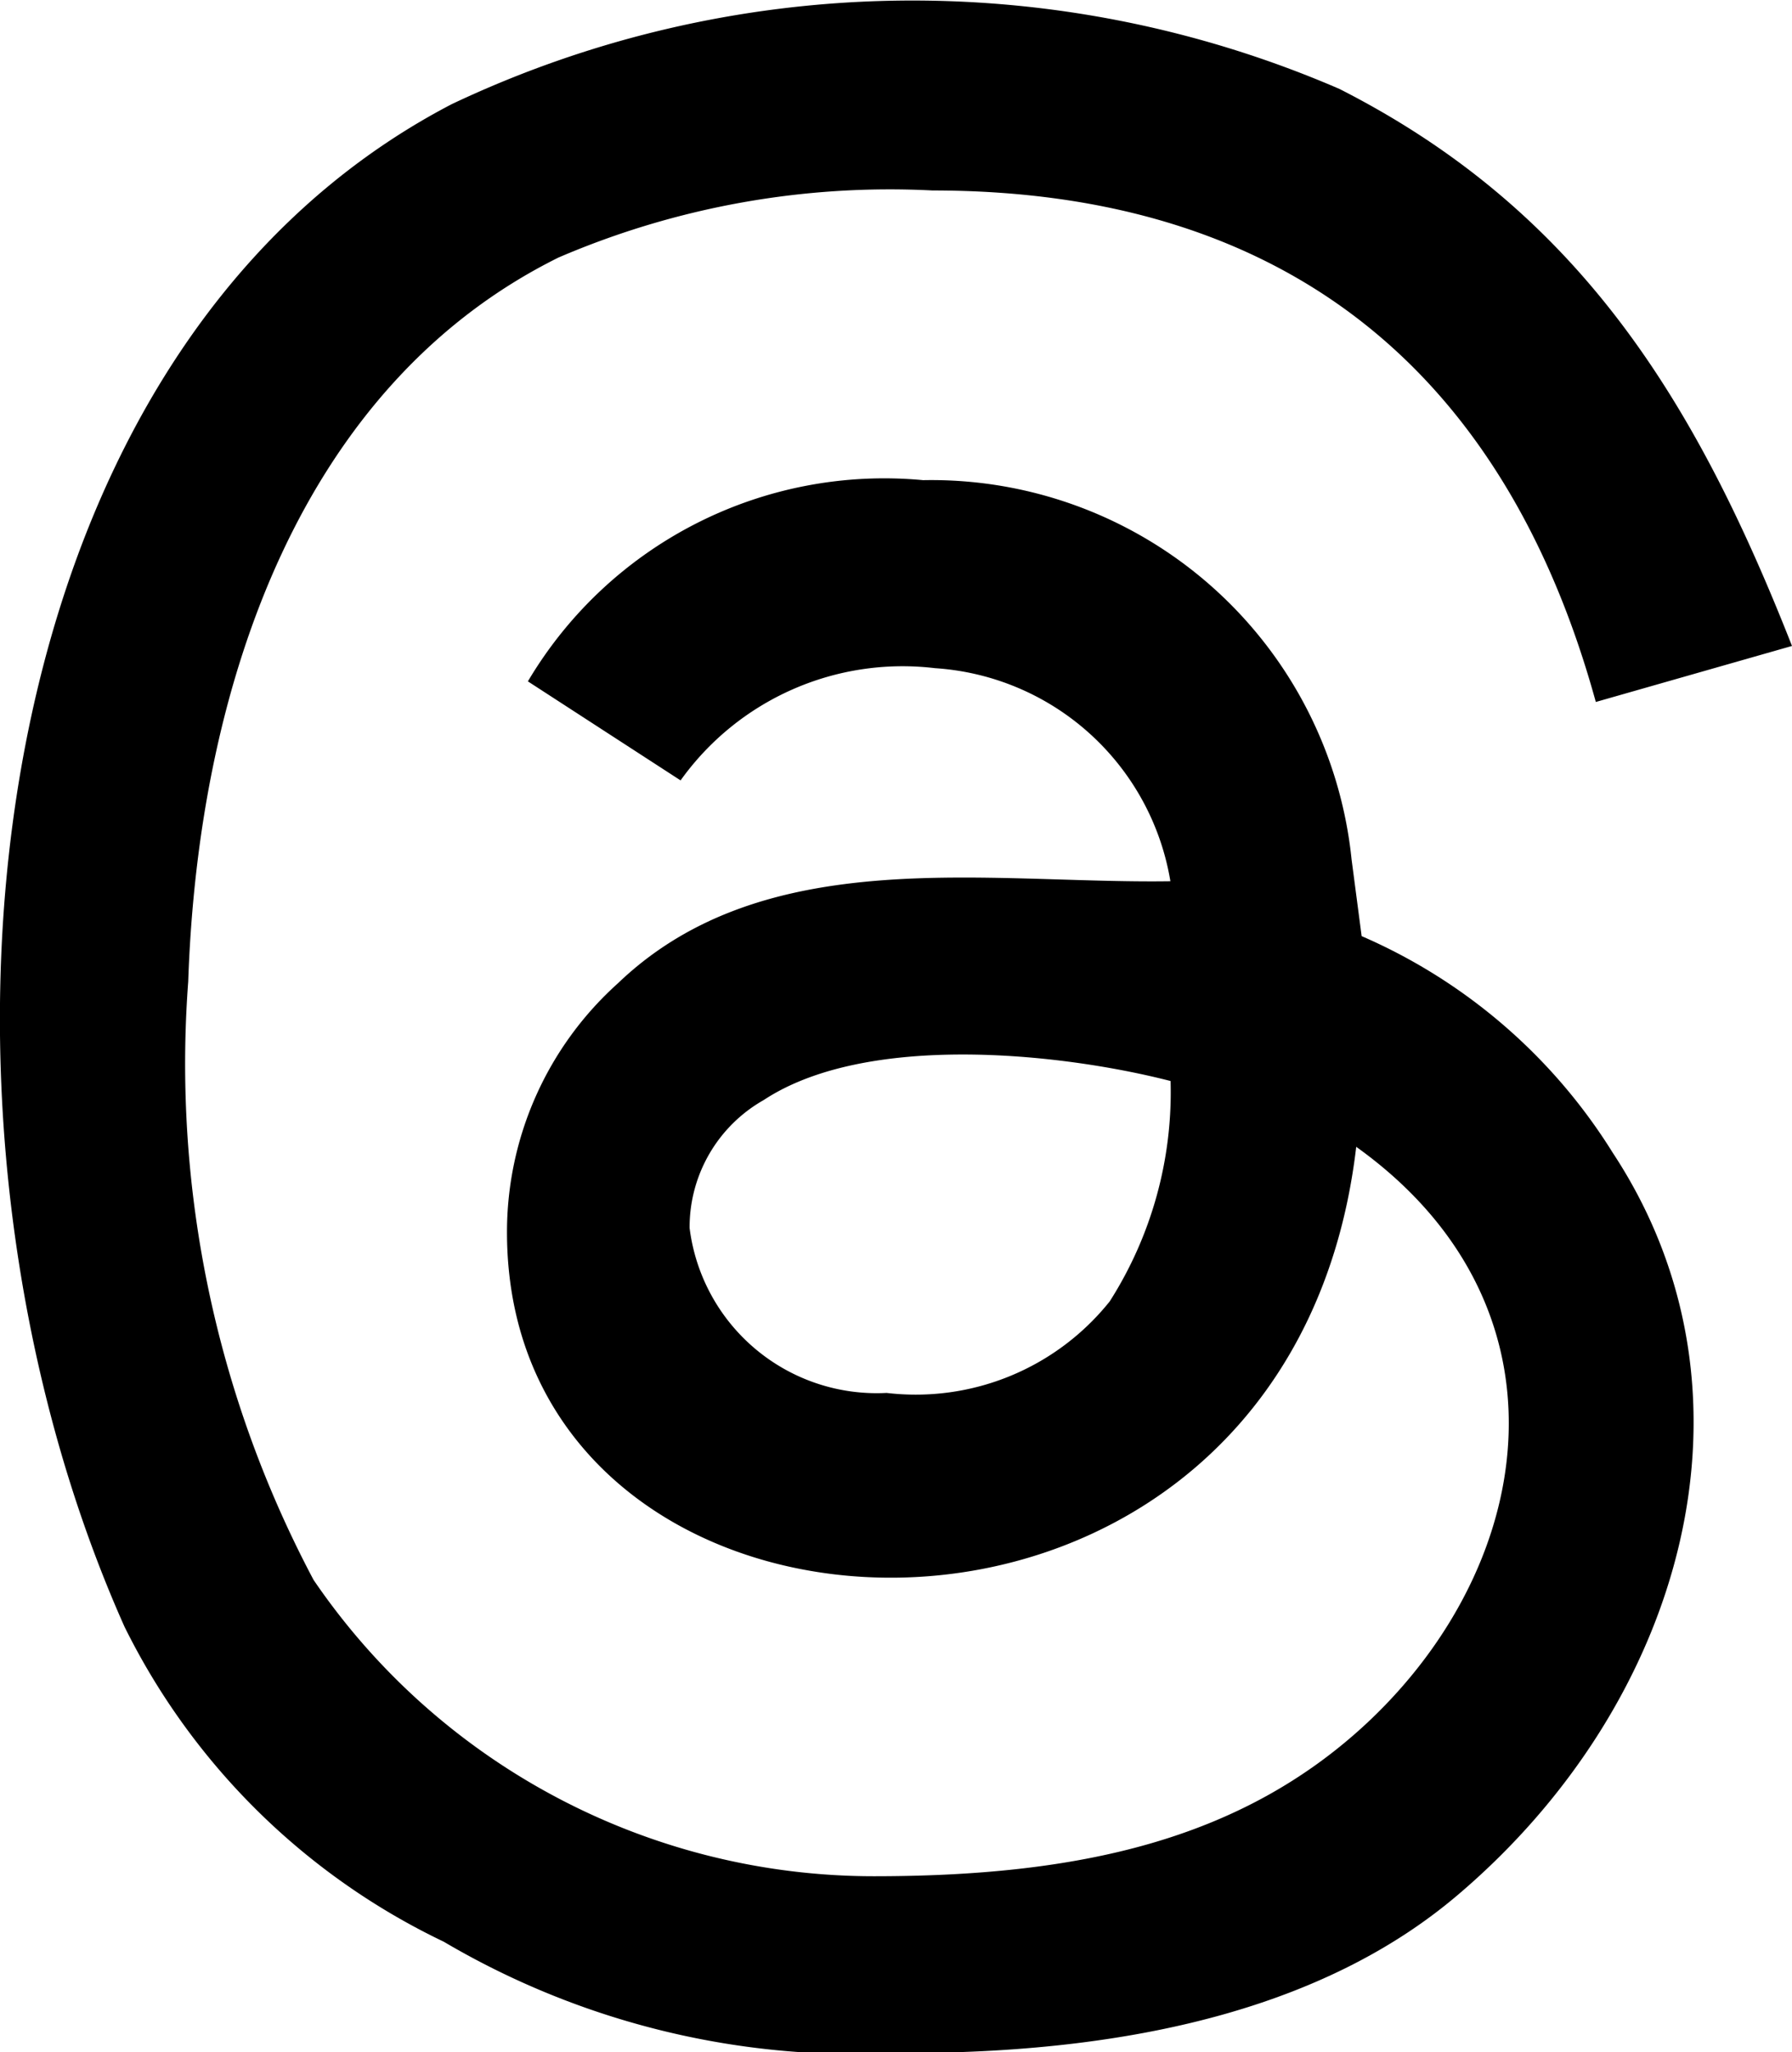 <svg xmlns="http://www.w3.org/2000/svg" width="18.871" height="21.613" viewBox="0 0 18.871 21.613">
  <path id="Trazado_5047" data-name="Trazado 5047" d="M240.62,188.2a8.543,8.543,0,0,1-4.859-1.168,7.225,7.225,0,0,1-3.361-3.317c-2.392-5.358-1.665-13.372,3.446-16.035a11.326,11.326,0,0,1,9.349-.16c2.529,1.286,3.753,3.292,4.765,5.866l-2.066.59c-.954-3.466-3.253-5.387-6.985-5.387a8.833,8.833,0,0,0-3.938.706c-2.69,1.333-3.793,4.46-3.9,7.627a11.591,11.591,0,0,0,1.32,6.3,7.14,7.14,0,0,0,5.9,3.121c2.144,0,3.868-.373,5.2-1.62,1.811-1.7,2.189-4.409-.12-6.062-.711,6.07-8.943,5.724-8.943.9a3.521,3.521,0,0,1,1.169-2.623c1.547-1.483,3.875-1.045,5.817-1.074a2.69,2.69,0,0,0-2.479-2.244,2.874,2.874,0,0,0-2.679,1.182l-1.608-1.043a4.362,4.362,0,0,1,4.162-2.119,4.448,4.448,0,0,1,4.512,3.994l.106.808a5.855,5.855,0,0,1,2.644,2.281c1.674,2.54.751,5.8-1.64,7.824q-1.956,1.658-5.814,1.658Zm-2.269-8.684a1.986,1.986,0,0,0,2.075,1.737,2.615,2.615,0,0,0,2.349-.964,4.1,4.1,0,0,0,.641-2.321c-1.17-.3-3.205-.511-4.284.2a1.539,1.539,0,0,0-.781,1.344Z" transform="translate(-231.089 -166.583)"/>
</svg>
